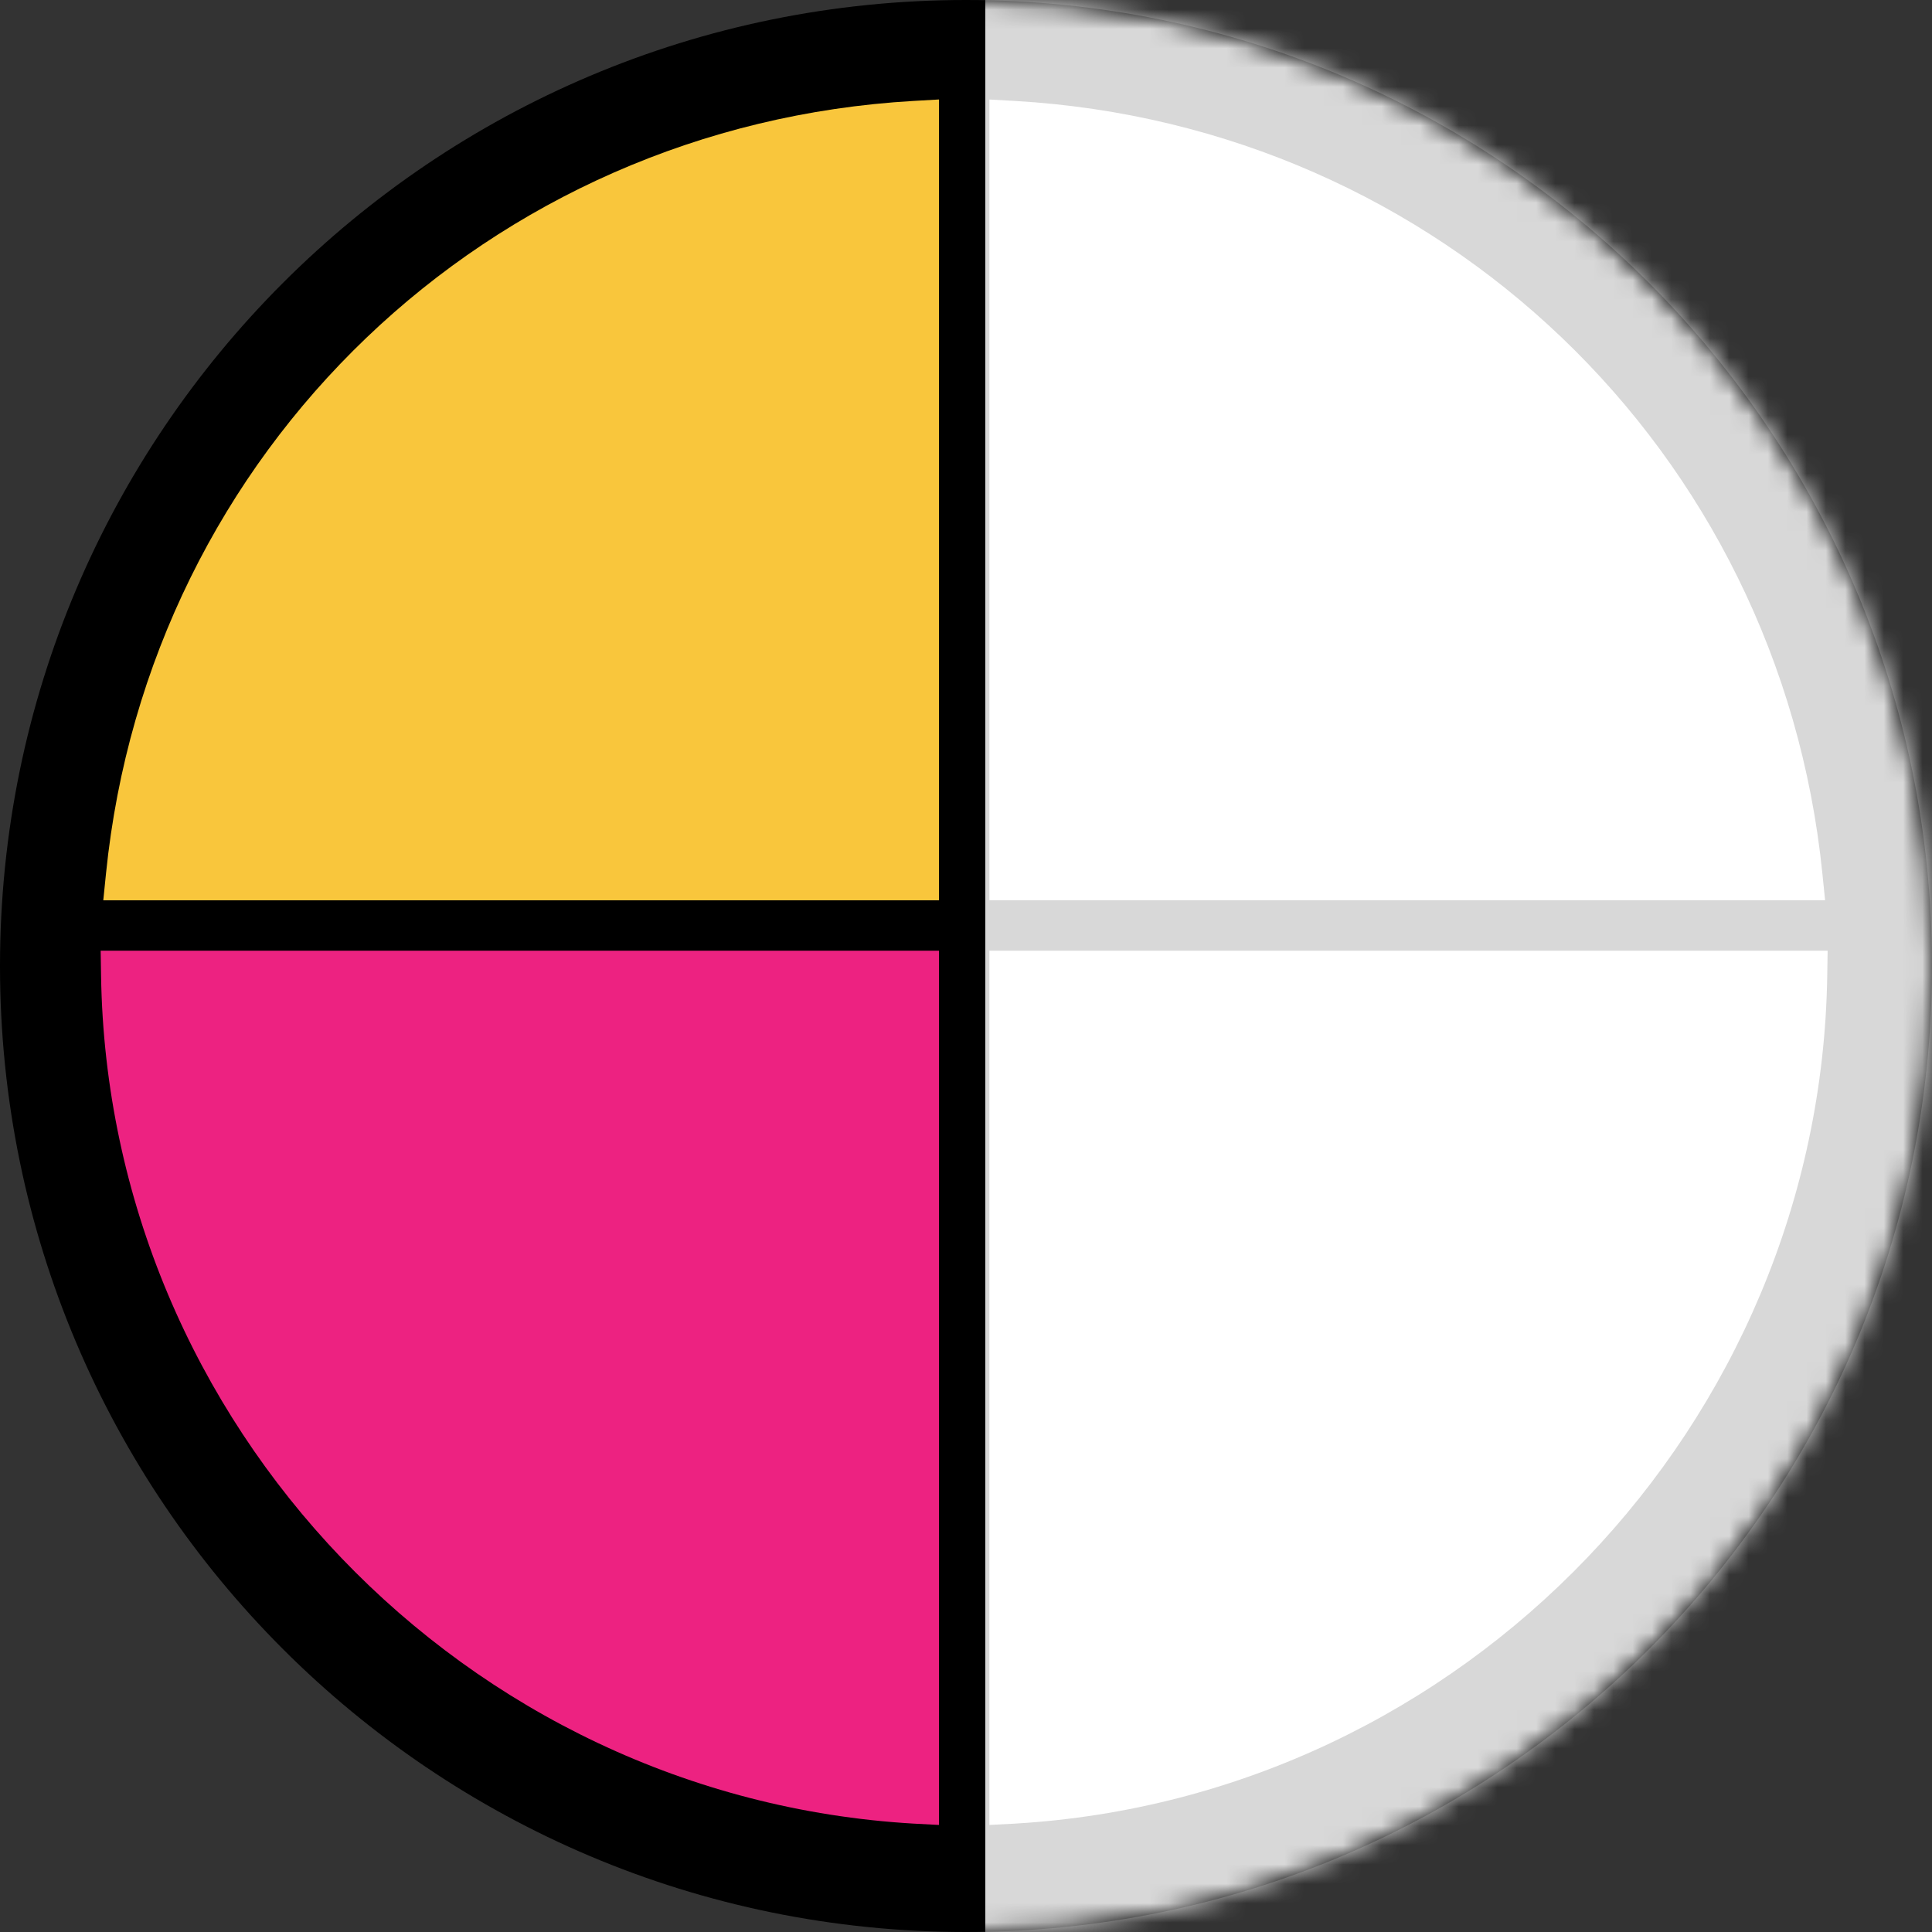 <?xml version="1.0" encoding="UTF-8" standalone="no"?>
<svg width="100px" height="100px" viewBox="0 0 100 100" version="1.1" xmlns="http://www.w3.org/2000/svg" xmlns:xlink="http://www.w3.org/1999/xlink">
    <rect x="0" y="0" width="100" height="100" fill="#333333" stroke="none"/>
    <!-- Generator: Sketch 3.7.2 (28276) - http://www.bohemiancoding.com/sketch -->
    <title>Half</title>
    <desc>Created with Sketch.</desc>
    <defs>
        <path d="M49.997,100 C22.386,100 0,77.615 0,50 C0,22.385 22.386,0 49.997,0 C77.614,0 100,22.385 100,50 C100,77.615 77.614,100 49.997,100 Z" id="path-1"></path>
    </defs>
    <g id="Balls" stroke="none" stroke-width="1" fill="none" fill-rule="evenodd">
        <g id="Half">
            <mask id="mask-2" fill="white">
                <use xlink:href="#path-1"></use>
            </mask>
            <use id="Fill-1" fill="#000000" xlink:href="#path-1"></use>
            <g id="Group" mask="url(#mask-2)">
                <g transform="translate(5, 0)">
                    <rect id="Rectangle-1" fill="#D8D8D8" x="46" y="0" width="49" height="100"></rect>
                    <path d="M89.326,45.211 C87.106,23.313 69.531,6.5 47.545,5.226 L46.211,5.151 L46.211,46.596 L89.467,46.596 L89.326,45.211 Z" id="Fill-4" fill="#FFFFFF"></path>
                    <path d="M46.21,49.208 L46.21,94.459 L47.545,94.389 C70.764,93.019 89.23,73.739 89.578,50.487 L89.598,49.208 L46.21,49.208 Z" id="Fill-6" fill="#FFFFFF"></path>
                    <path d="M0.21,49.208 L0.231,50.487 C0.583,73.739 19.049,93.019 42.269,94.389 L43.603,94.459 L43.603,49.208 L0.21,49.208 Z" id="Fill-8" fill="#ED2281"></path>
                    <path d="M42.269,5.225 C20.278,6.498 2.703,23.317 0.487,45.21 L0.346,46.599 L43.603,46.599 L43.603,5.149 L42.269,5.225 Z" id="Fill-10" fill="#F9C63C"></path>
                </g>
            </g>
        </g>
    </g>
</svg>